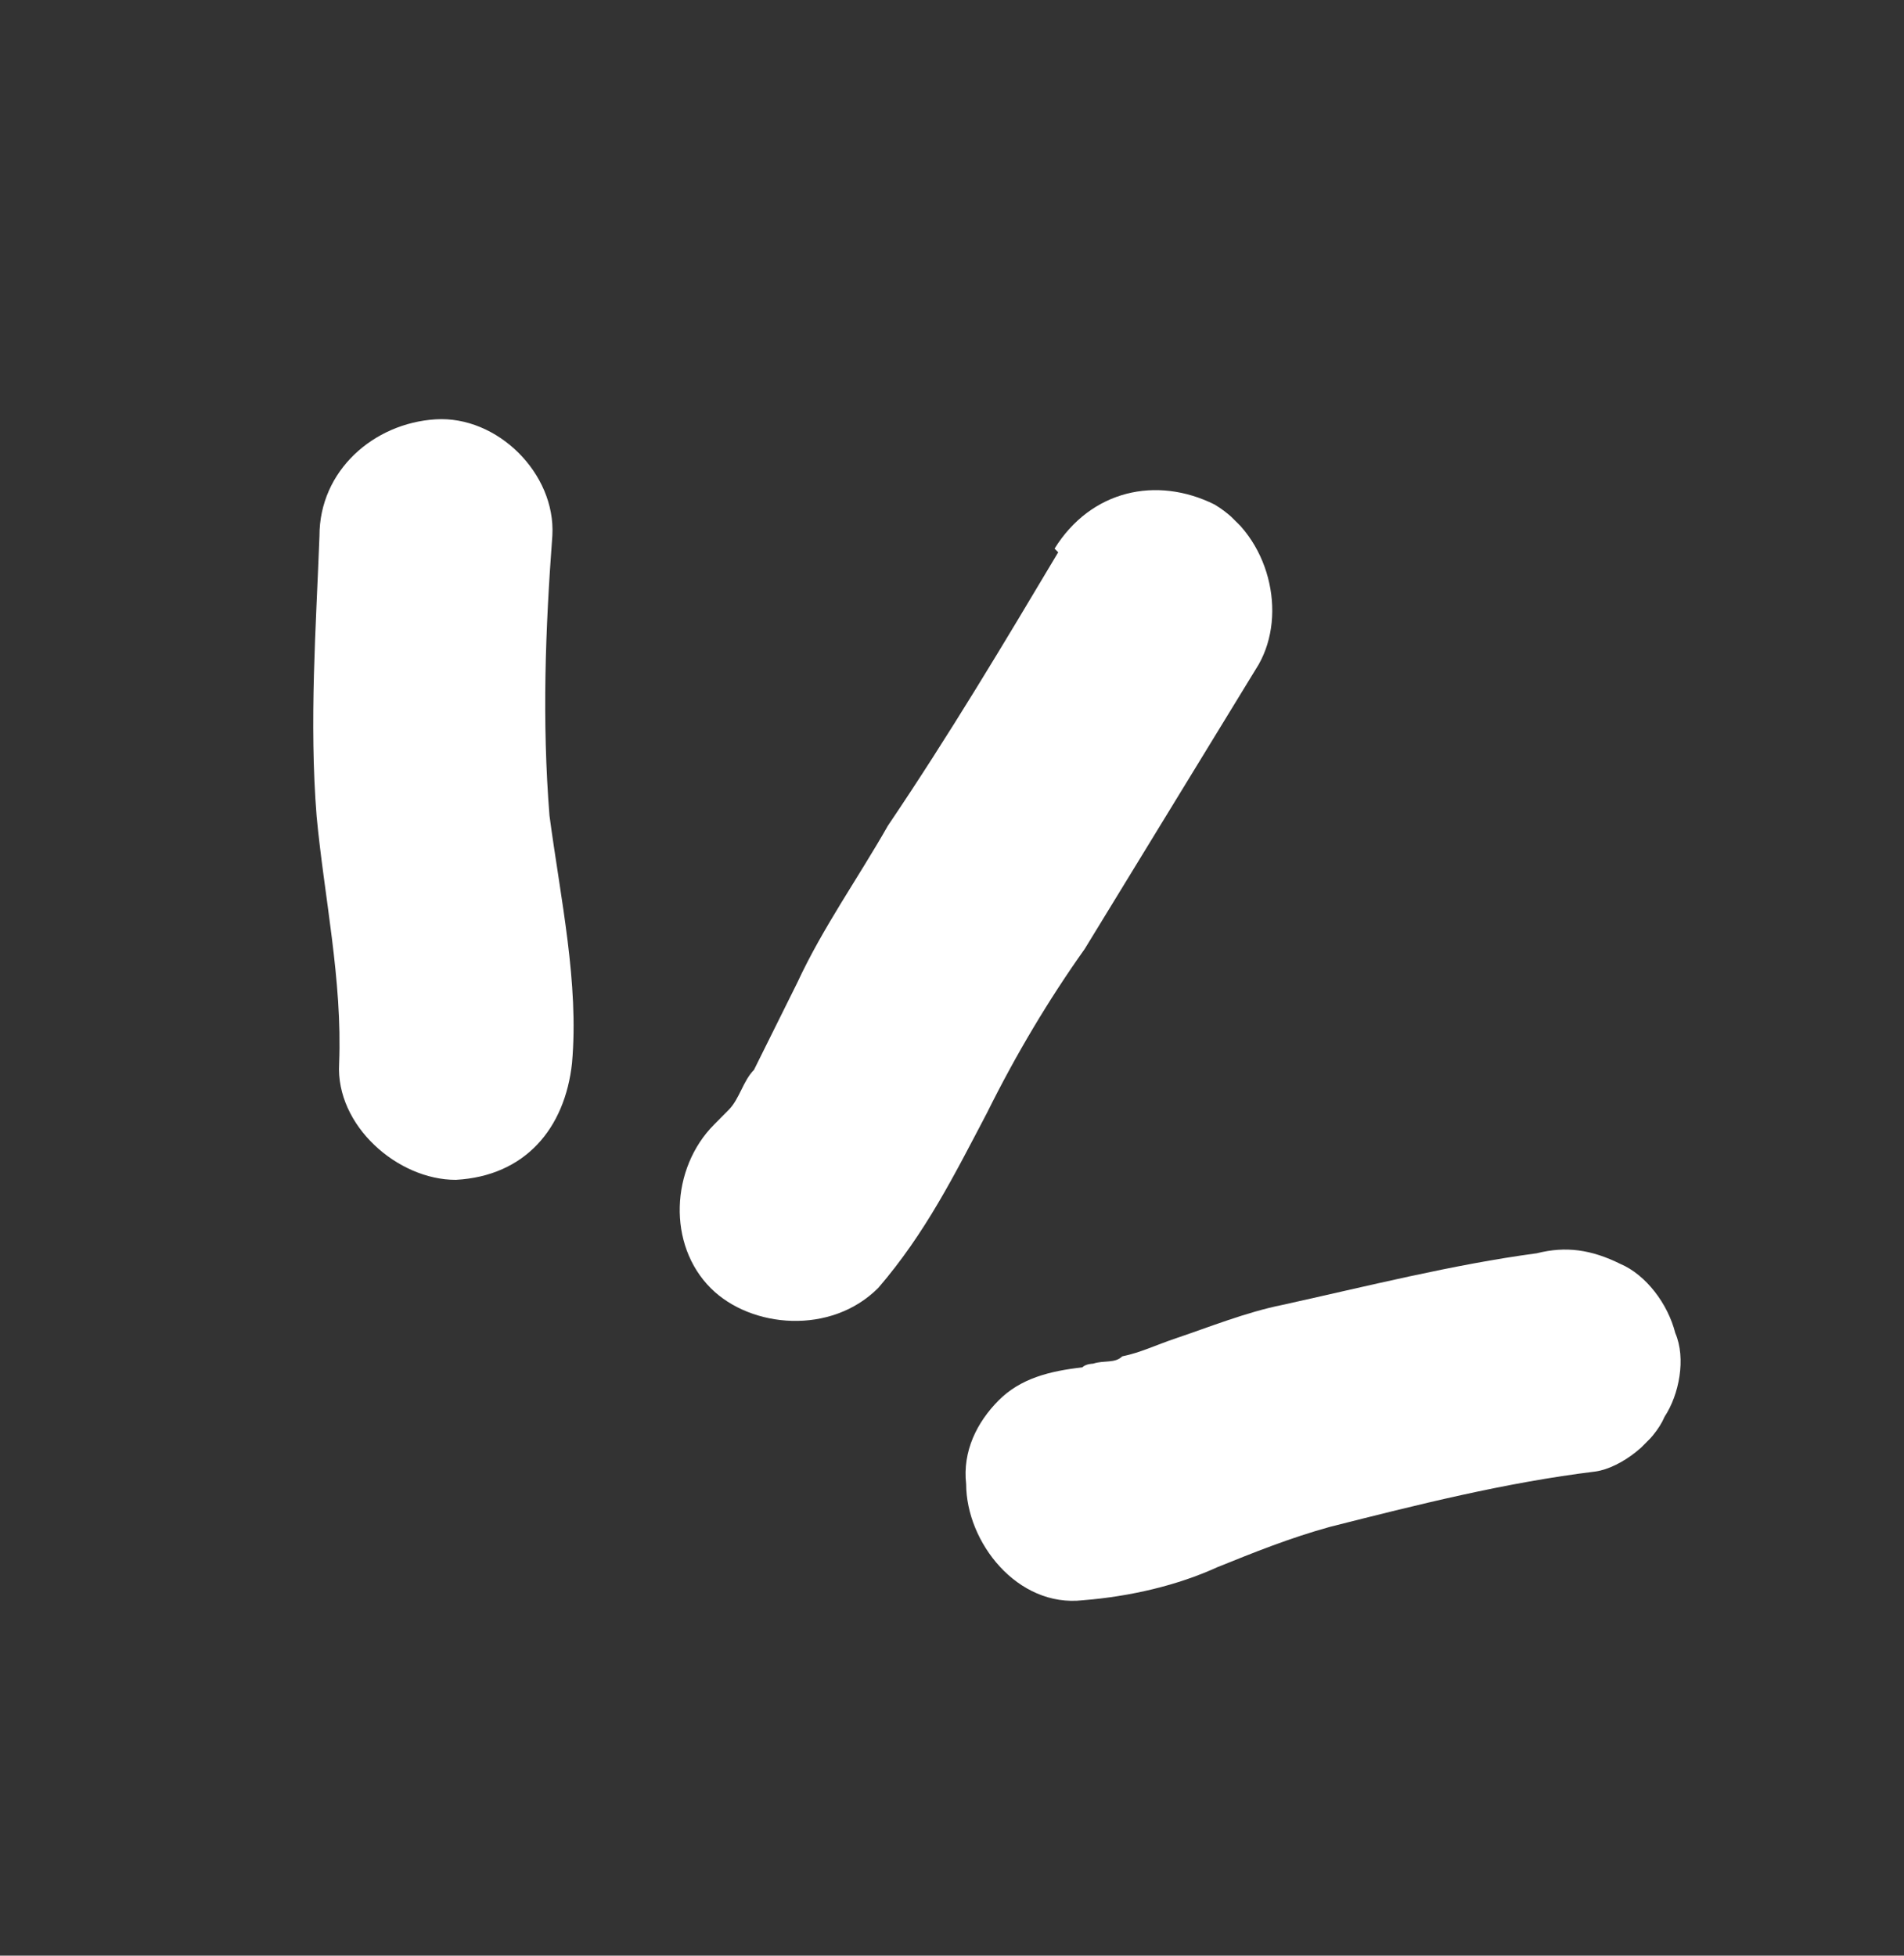 <?xml version="1.0" encoding="UTF-8"?> <svg xmlns="http://www.w3.org/2000/svg" width="37" height="38" viewBox="0 0 37 38" fill="none"><rect x="0" y="0" width="37" height="38" fill="#333333" stroke="none"/><g clip-path="url(#clip0_804_35)"><path d="M6.208 10.417C6.142 12.185 6.006 14.024 6.153 15.862C6.298 17.417 6.656 19.042 6.59 20.669C6.523 21.871 7.728 22.928 8.859 22.925C10.203 22.851 10.978 21.929 11.116 20.656C11.253 19.1 10.895 17.475 10.678 15.849C10.532 14.011 10.597 12.243 10.734 10.404C10.801 9.202 9.667 8.074 8.465 8.148C7.263 8.222 6.205 9.144 6.208 10.417Z" fill="white"></path><path d="M20.564 10.731C19.508 12.502 18.452 14.272 17.255 16.043C16.692 17.035 15.988 18.027 15.496 19.089C15.214 19.655 14.933 20.222 14.652 20.788C14.44 21.001 14.371 21.355 14.159 21.567L13.877 21.851C13.938 21.79 13.938 21.79 13.877 21.851C13.031 22.702 12.964 24.187 13.815 25.033C14.595 25.809 16.151 25.946 17.068 25.024C17.984 23.961 18.547 22.828 19.18 21.624C19.742 20.491 20.376 19.429 21.08 18.437C22.206 16.595 23.333 14.754 24.459 12.912C25.022 11.921 24.664 10.437 23.602 9.803C22.469 9.241 21.197 9.527 20.493 10.66L20.564 10.731Z" fill="white"></path><path d="M21.044 31.094C21.963 31.021 22.881 30.806 23.658 30.451C24.364 30.166 25.071 29.881 25.848 29.667C27.544 29.238 29.24 28.809 31.007 28.592C31.502 28.52 32.137 28.023 32.348 27.527C32.629 27.102 32.769 26.395 32.555 25.901C32.412 25.335 31.986 24.771 31.491 24.56C30.924 24.279 30.429 24.209 29.864 24.352C28.238 24.569 26.542 24.998 24.917 25.356C24.21 25.499 23.504 25.784 22.868 25.998C22.444 26.141 22.162 26.283 21.808 26.355C21.667 26.496 21.455 26.426 21.243 26.497C21.243 26.497 21.102 26.498 21.031 26.569C20.819 26.64 21.597 26.567 21.031 26.569C20.395 26.641 19.83 26.784 19.407 27.21C18.983 27.635 18.702 28.202 18.775 28.838C18.778 29.969 19.771 31.239 21.044 31.094Z" fill="white"></path></g><defs><clipPath id="clip0_804_35"><rect width="31.34" height="20.4" fill="white" transform="translate(14.752 0.918) rotate(44.841)"></rect></clipPath></defs></svg> 